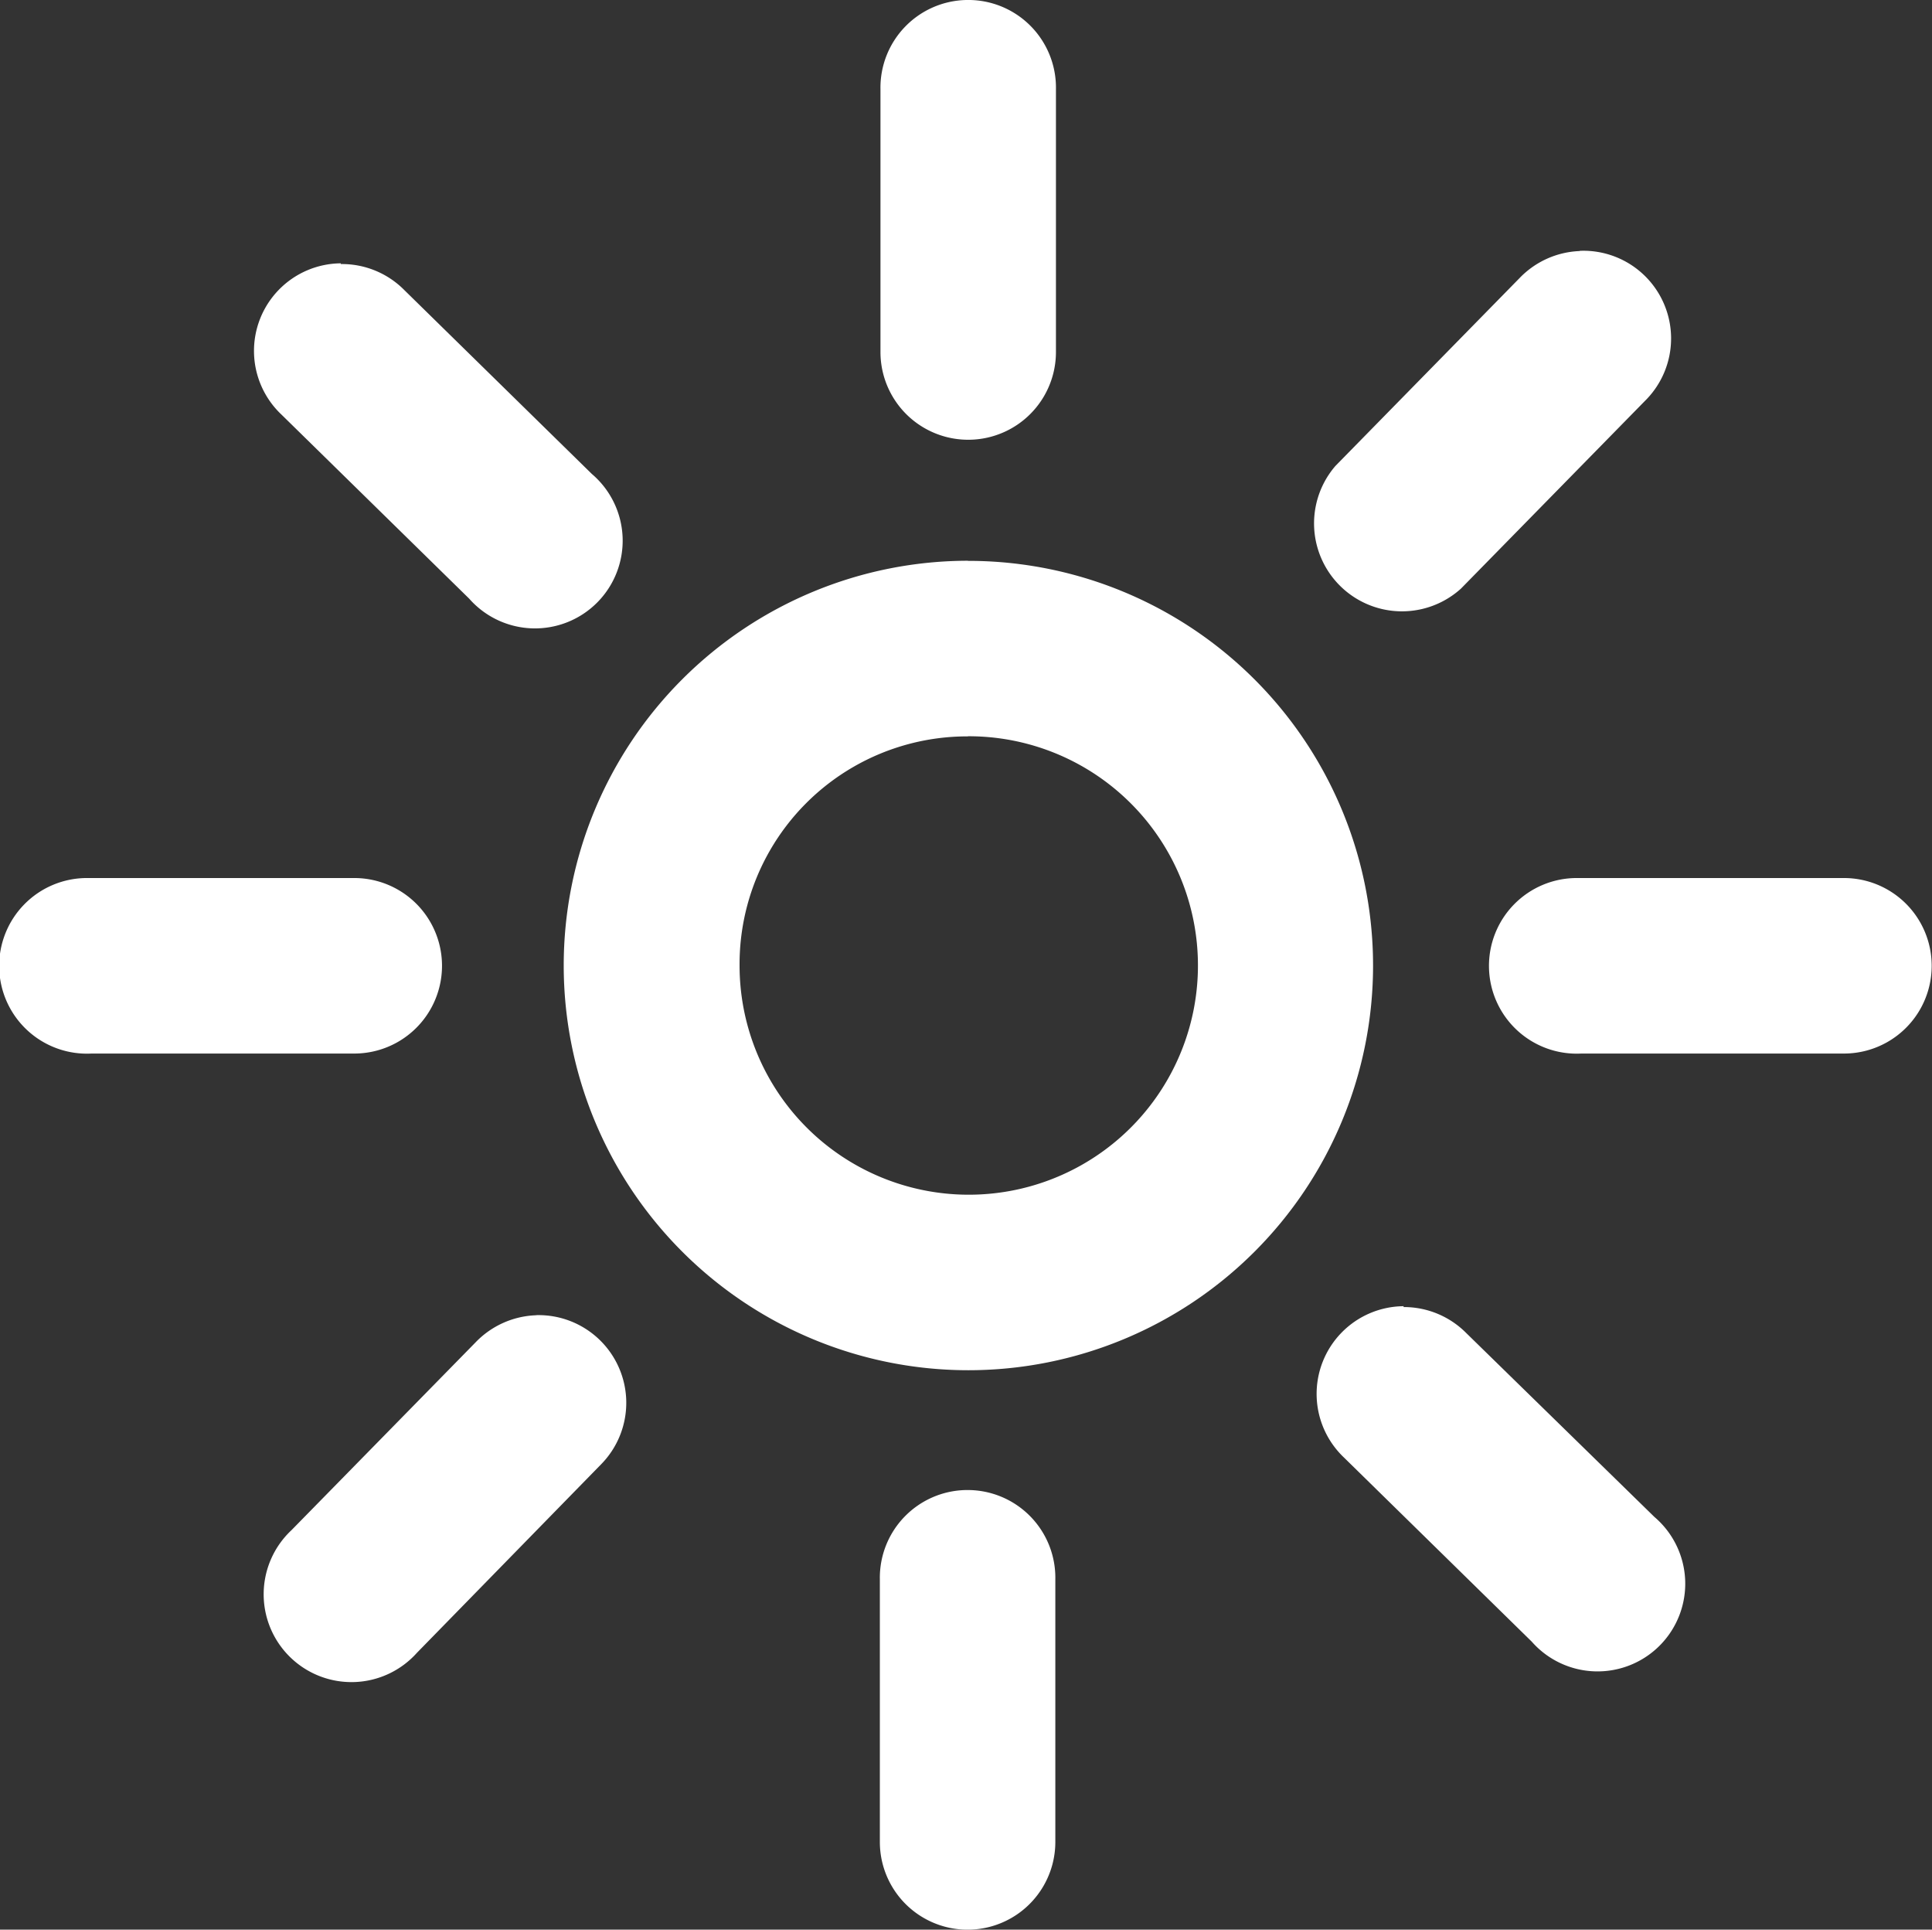 <svg xmlns="http://www.w3.org/2000/svg" width="15.755" height="15.733" viewBox="0 0 15.755 15.733">
  <rect x="0" y="0" width="15.755" height="15.733" fill="#333333" stroke="none"/>
  <g id="layer1" transform="translate(0.001)">
    <path id="path2536" d="M8.133,290.91a.715.715,0,0,0-.7.729v2.141a.715.715,0,0,0,1.431,0v-2.141A.715.715,0,0,0,8.133,290.91Zm5,2.047a.718.718,0,0,0-.49.222l-1.5,1.53a.717.717,0,0,0,1.024,1l1.5-1.53a.715.715,0,0,0-.528-1.224Zm-10.1.1a.714.714,0,0,0-.484,1.234l1.53,1.5a.715.715,0,1,0,1-1.017l-1.53-1.5a.715.715,0,0,0-.518-.211Zm5.117,2.425a3.3,3.3,0,1,0,3.3,3.3A3.3,3.3,0,0,0,8.143,295.483Zm0,1.431a1.869,1.869,0,1,1-1.866,1.866A1.857,1.857,0,0,1,8.143,296.914ZM1,299.5H3.142a.715.715,0,0,0,0-1.431H.964A.716.716,0,1,0,1,299.5Zm12.148,0h2.142a.715.715,0,0,0,0-1.431H13.112a.716.716,0,1,0,.037,1.431ZM11.7,301.56a.715.715,0,0,0-.486,1.235l1.53,1.5a.715.715,0,1,0,1-1.017l-1.535-1.5a.716.716,0,0,0-.511-.211Zm-7.079.074a.719.719,0,0,0-.491.222l-1.5,1.53a.716.716,0,1,0,1.023,1l1.5-1.535a.715.715,0,0,0-.526-1.218Zm3.507,1.425a.715.715,0,0,0-.7.727v2.142a.715.715,0,0,0,1.431,0v-2.142A.715.715,0,0,0,8.133,303.059Z" transform="translate(-0.254 -290.91)" fill="#fff"/>
  </g>
</svg>
